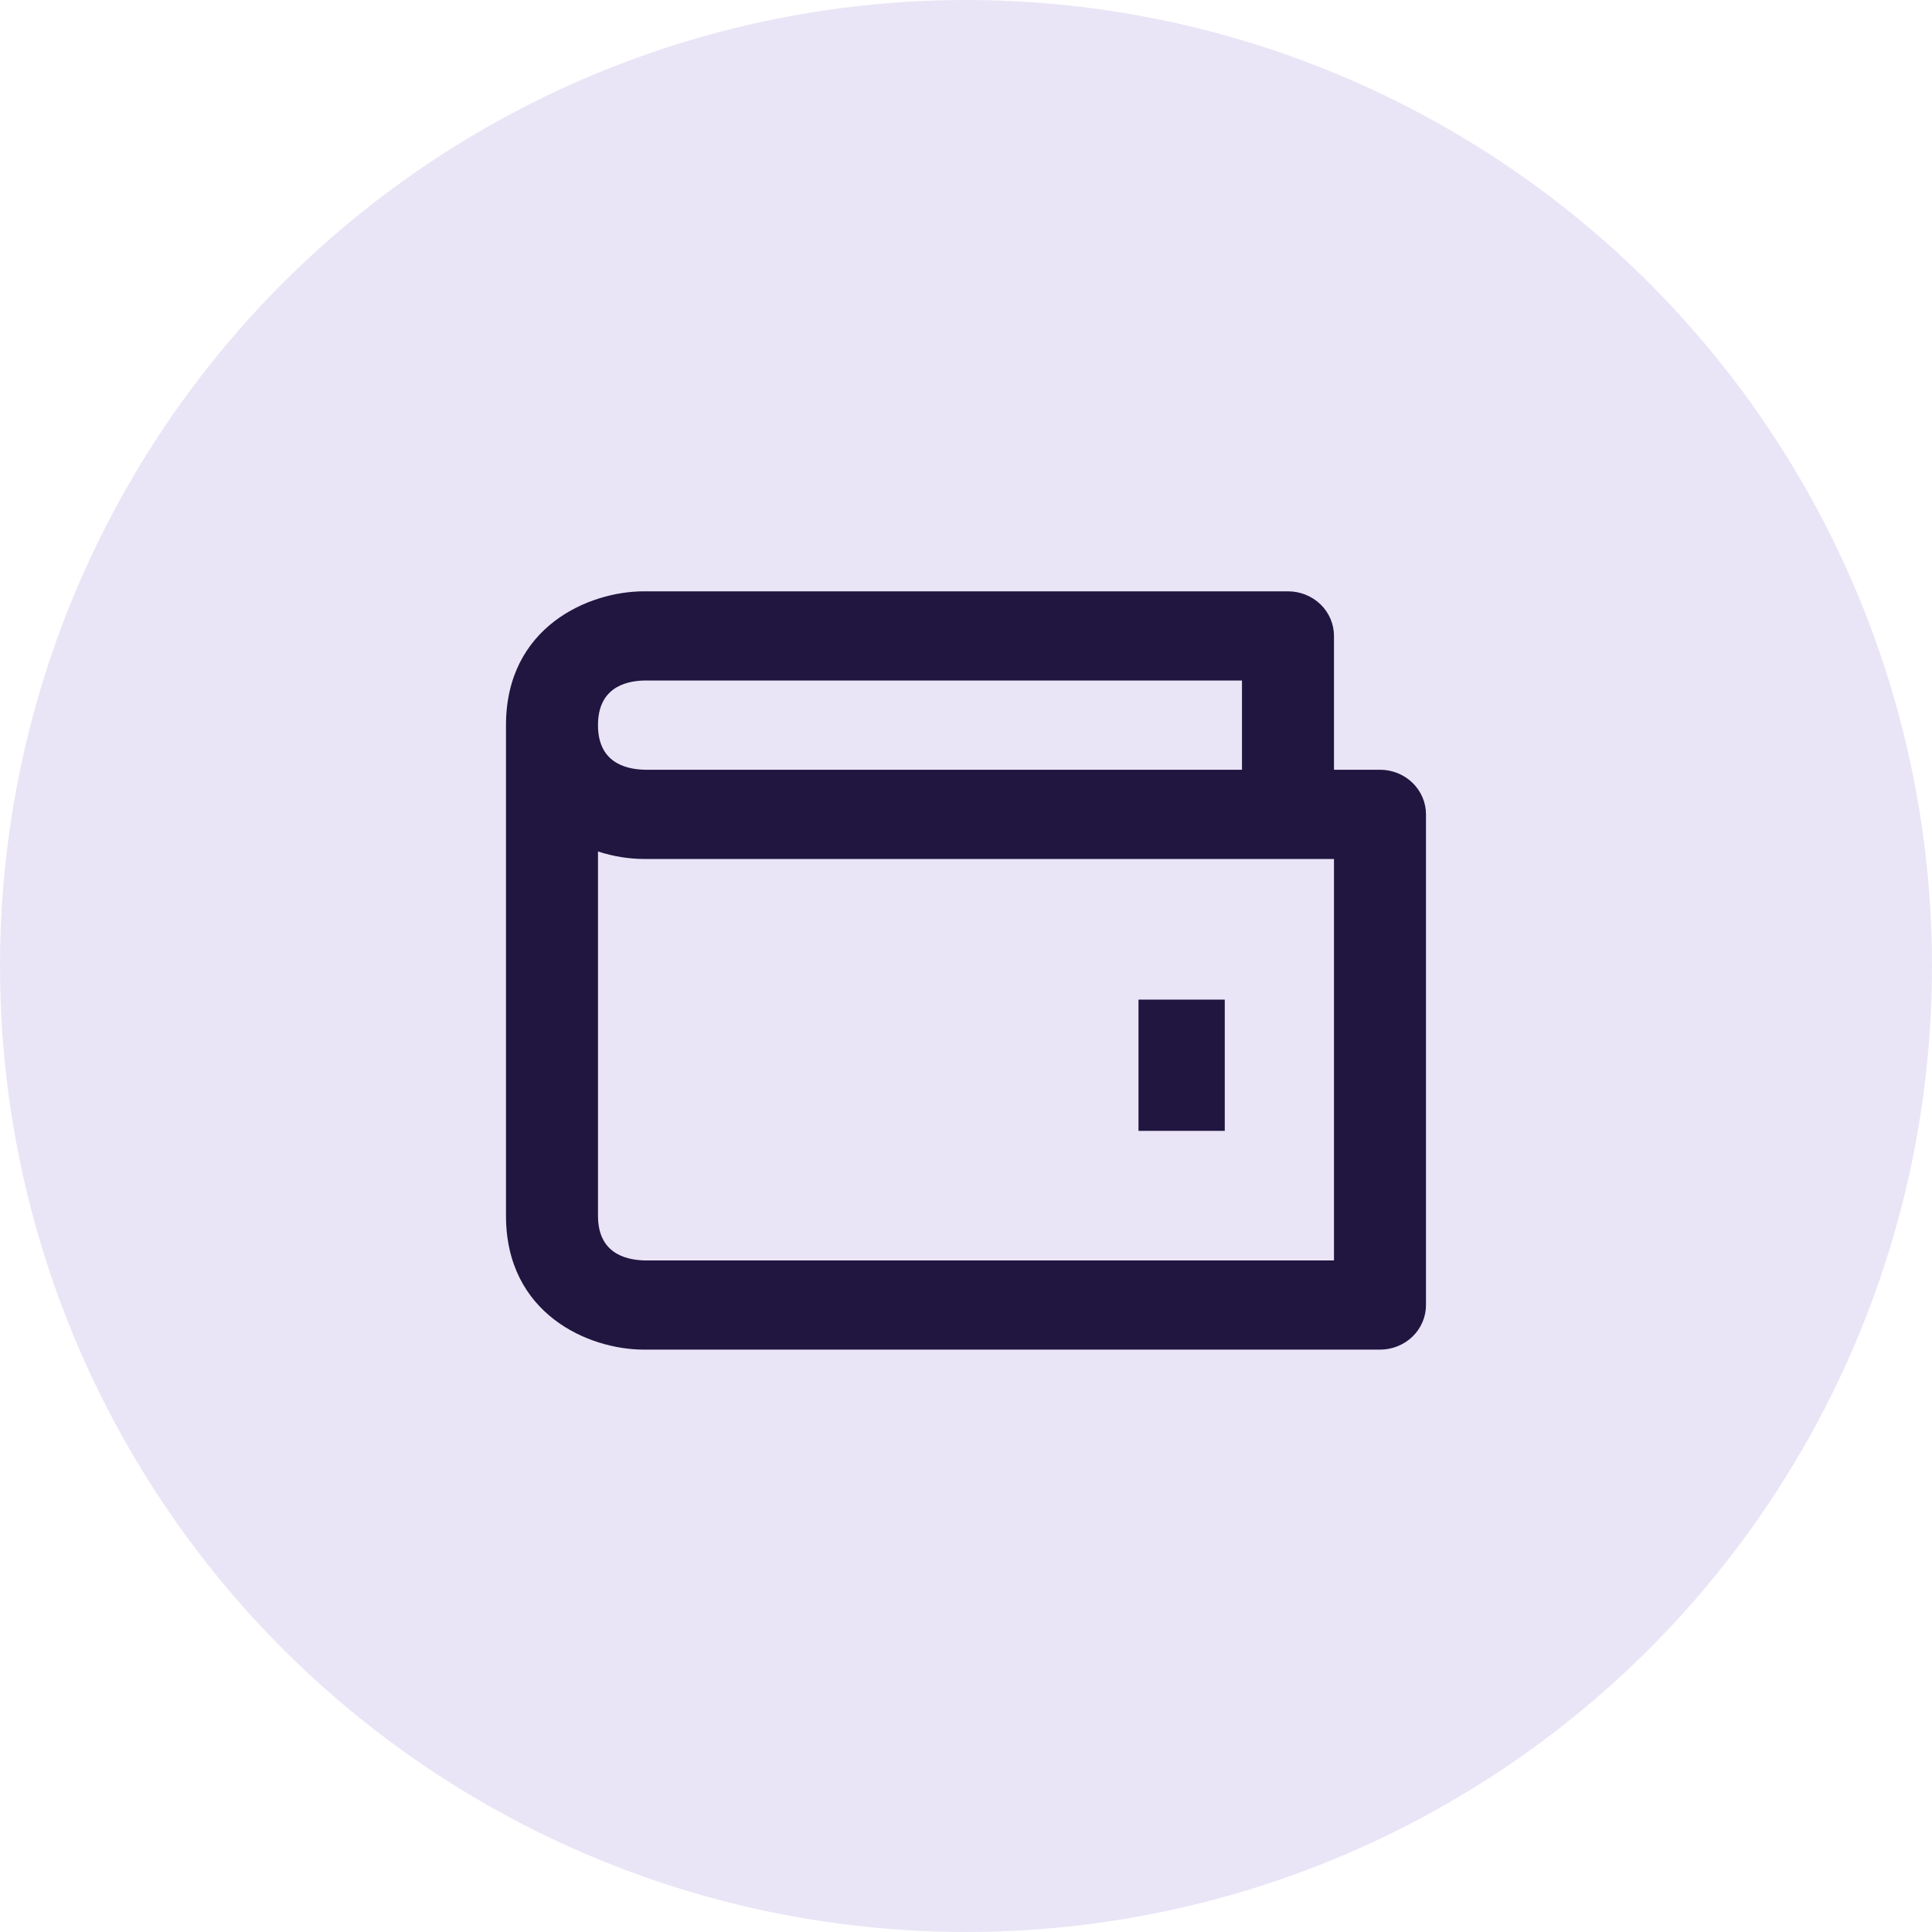 <svg width="60" height="60" viewBox="0 0 60 60" fill="none" xmlns="http://www.w3.org/2000/svg">
<circle cx="30" cy="30" r="30" fill="#E9E5F6"/>
<g clip-path="url(#clip0_215_1630)">
<path d="M35.357 31.044H38.036V35.12H35.357V31.044Z" fill="#201640"/>
<path d="M42.857 23.905H41.428V19.749C41.428 19.382 41.278 19.029 41.01 18.769C40.742 18.51 40.379 18.364 40 18.364H20C18.277 18.364 15.714 19.471 15.714 22.52V37.758C15.714 40.807 18.277 41.914 20 41.914H42.857C43.236 41.914 43.599 41.768 43.867 41.509C44.135 41.249 44.285 40.896 44.285 40.529V25.29C44.285 24.923 44.135 24.571 43.867 24.311C43.599 24.051 43.236 23.905 42.857 23.905ZM20 21.134H38.571V23.905H20.017C19.357 23.888 18.571 23.635 18.571 22.52C18.571 21.404 19.357 21.151 20 21.134ZM41.428 39.144H20.017C19.357 39.127 18.571 38.874 18.571 37.758V26.444C19.065 26.604 19.558 26.676 20 26.676H41.428V39.144Z" fill="#201640"/>
</g>
<defs>
<clipPath id="clip0_215_1630">
<rect width="30" height="30" fill="white" transform="translate(15 15.077)"/>
</clipPath>
</defs>
</svg>

